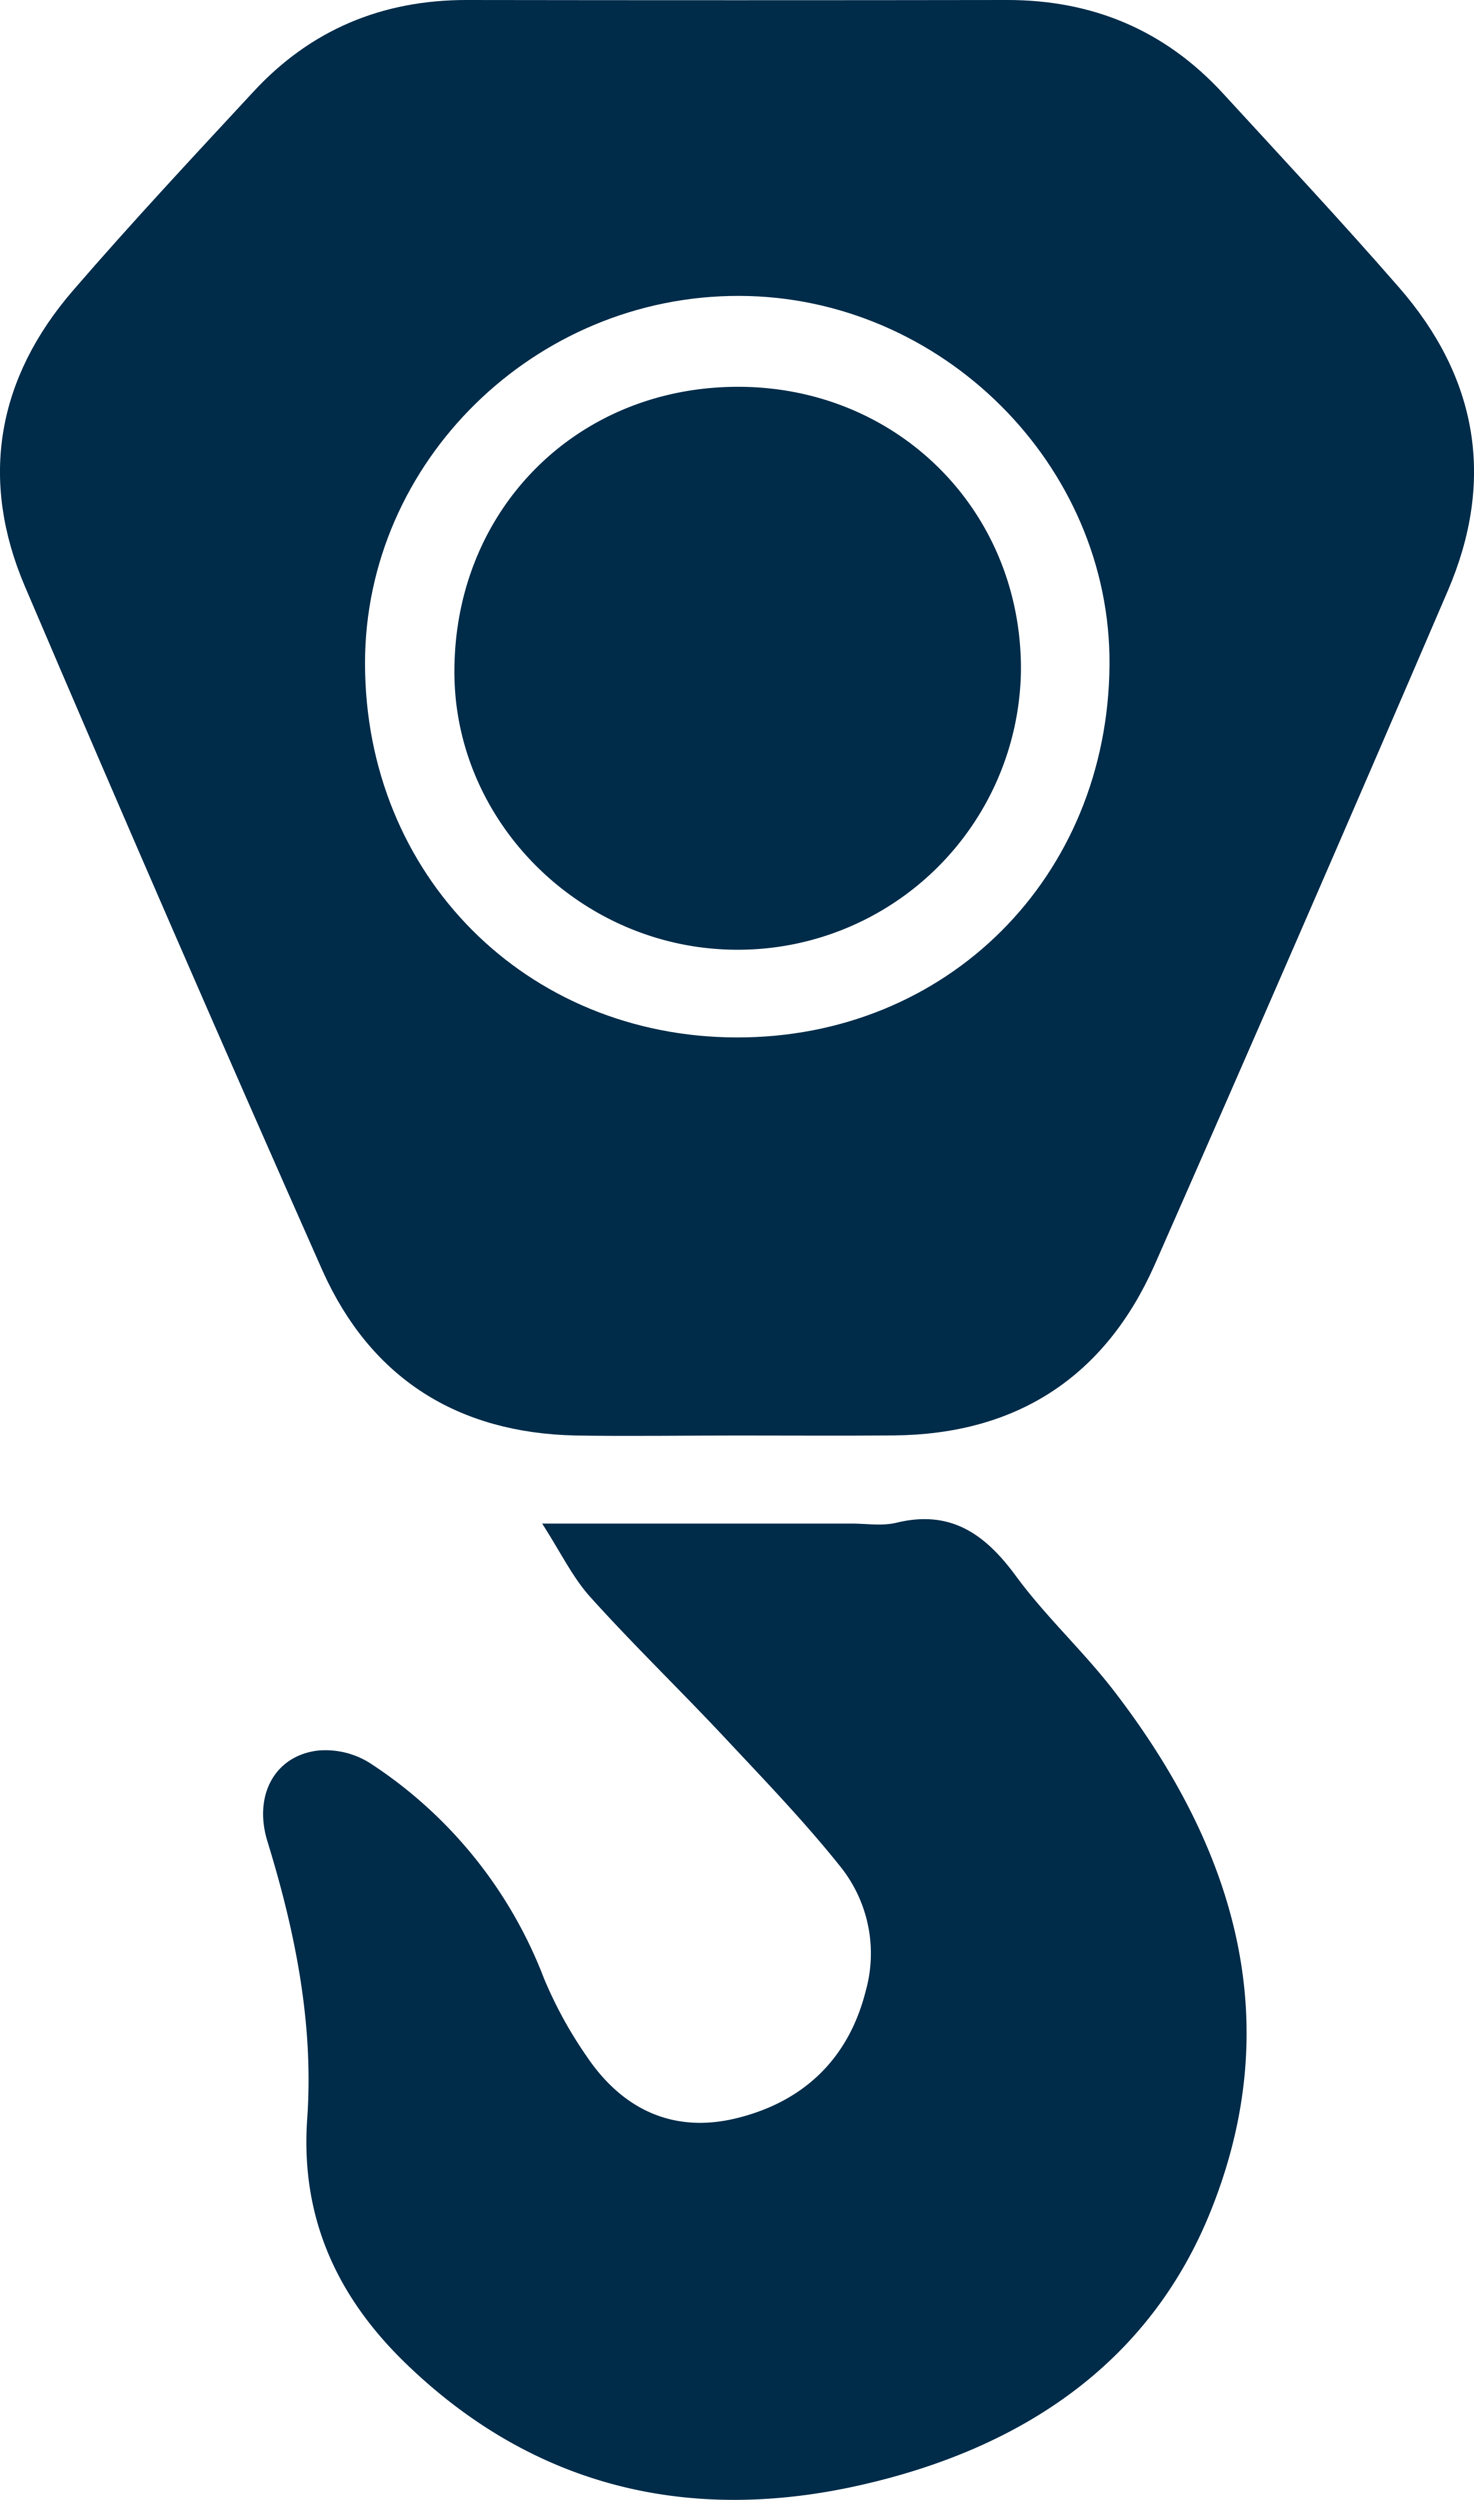 <svg viewBox="0 0 197.87 335.49" xmlns="http://www.w3.org/2000/svg" data-name="Layer 1" id="Layer_1"><defs><style>.cls-1{fill:#002b49;}</style></defs><path d="M99,192.65c-7.24,0-14.48.12-21.71,0-15.87-.33-27.53-7.69-34-22.13Q23,124.76,3.34,78.69C-2.8,64.3-.39,50.76,9.84,38.94c7.83-9.06,16-17.81,24.15-26.6C41.68,4,51.28,0,62.62,0q36.3.06,72.6,0c11.49,0,21.17,4.07,28.94,12.52,7.93,8.64,15.94,17.21,23.64,26.05,10.59,12.14,12.93,25.89,6.55,40.73Q174.88,124.62,155,169.75c-6.65,15-18.47,22.74-35,22.89C113,192.7,106,192.65,99,192.65Zm-.15-53.42c28.29.07,49.88-21.49,50.09-50,.2-26.8-22.54-49.46-49.7-49.52C71.76,39.64,49,62,49,89,49,117.45,70.57,139.16,98.87,139.23Z" class="cls-1"></path><path d="M72.78,204.47h41.54c2,0,4.09.35,6-.11,7.37-1.8,12,1.58,16.14,7.26,4,5.42,9,10,13.12,15.36,16.14,21,23.21,44.11,13,69.62-8.33,20.86-25.78,32.07-46.93,36.88-22.93,5.23-43.91.43-61.2-16.32-9.17-8.88-14.15-19.53-13.21-32.83.89-12.69-1.6-25.07-5.34-37.21-1.88-6.1.91-11.44,6.71-12.18a11.18,11.18,0,0,1,7,1.64A60,60,0,0,1,73,265.45a56.09,56.09,0,0,0,5.71,10.45c4.76,7.12,11.56,10.42,20,8.41,9-2.15,15.17-7.87,17.5-17.1a18.63,18.63,0,0,0-3.37-16.67c-4.88-6.12-10.35-11.78-15.71-17.51-5.88-6.27-12.07-12.25-17.83-18.64C76.91,211.77,75.33,208.44,72.78,204.47Z" class="cls-1"></path><path d="M99,127.46c-20.86,0-38.19-17.11-38-37.63.15-21.56,16.48-37.88,38-37.92s38.25,16.7,38.05,38.2A38,38,0,0,1,99,127.46Z" class="cls-1"></path></svg>
